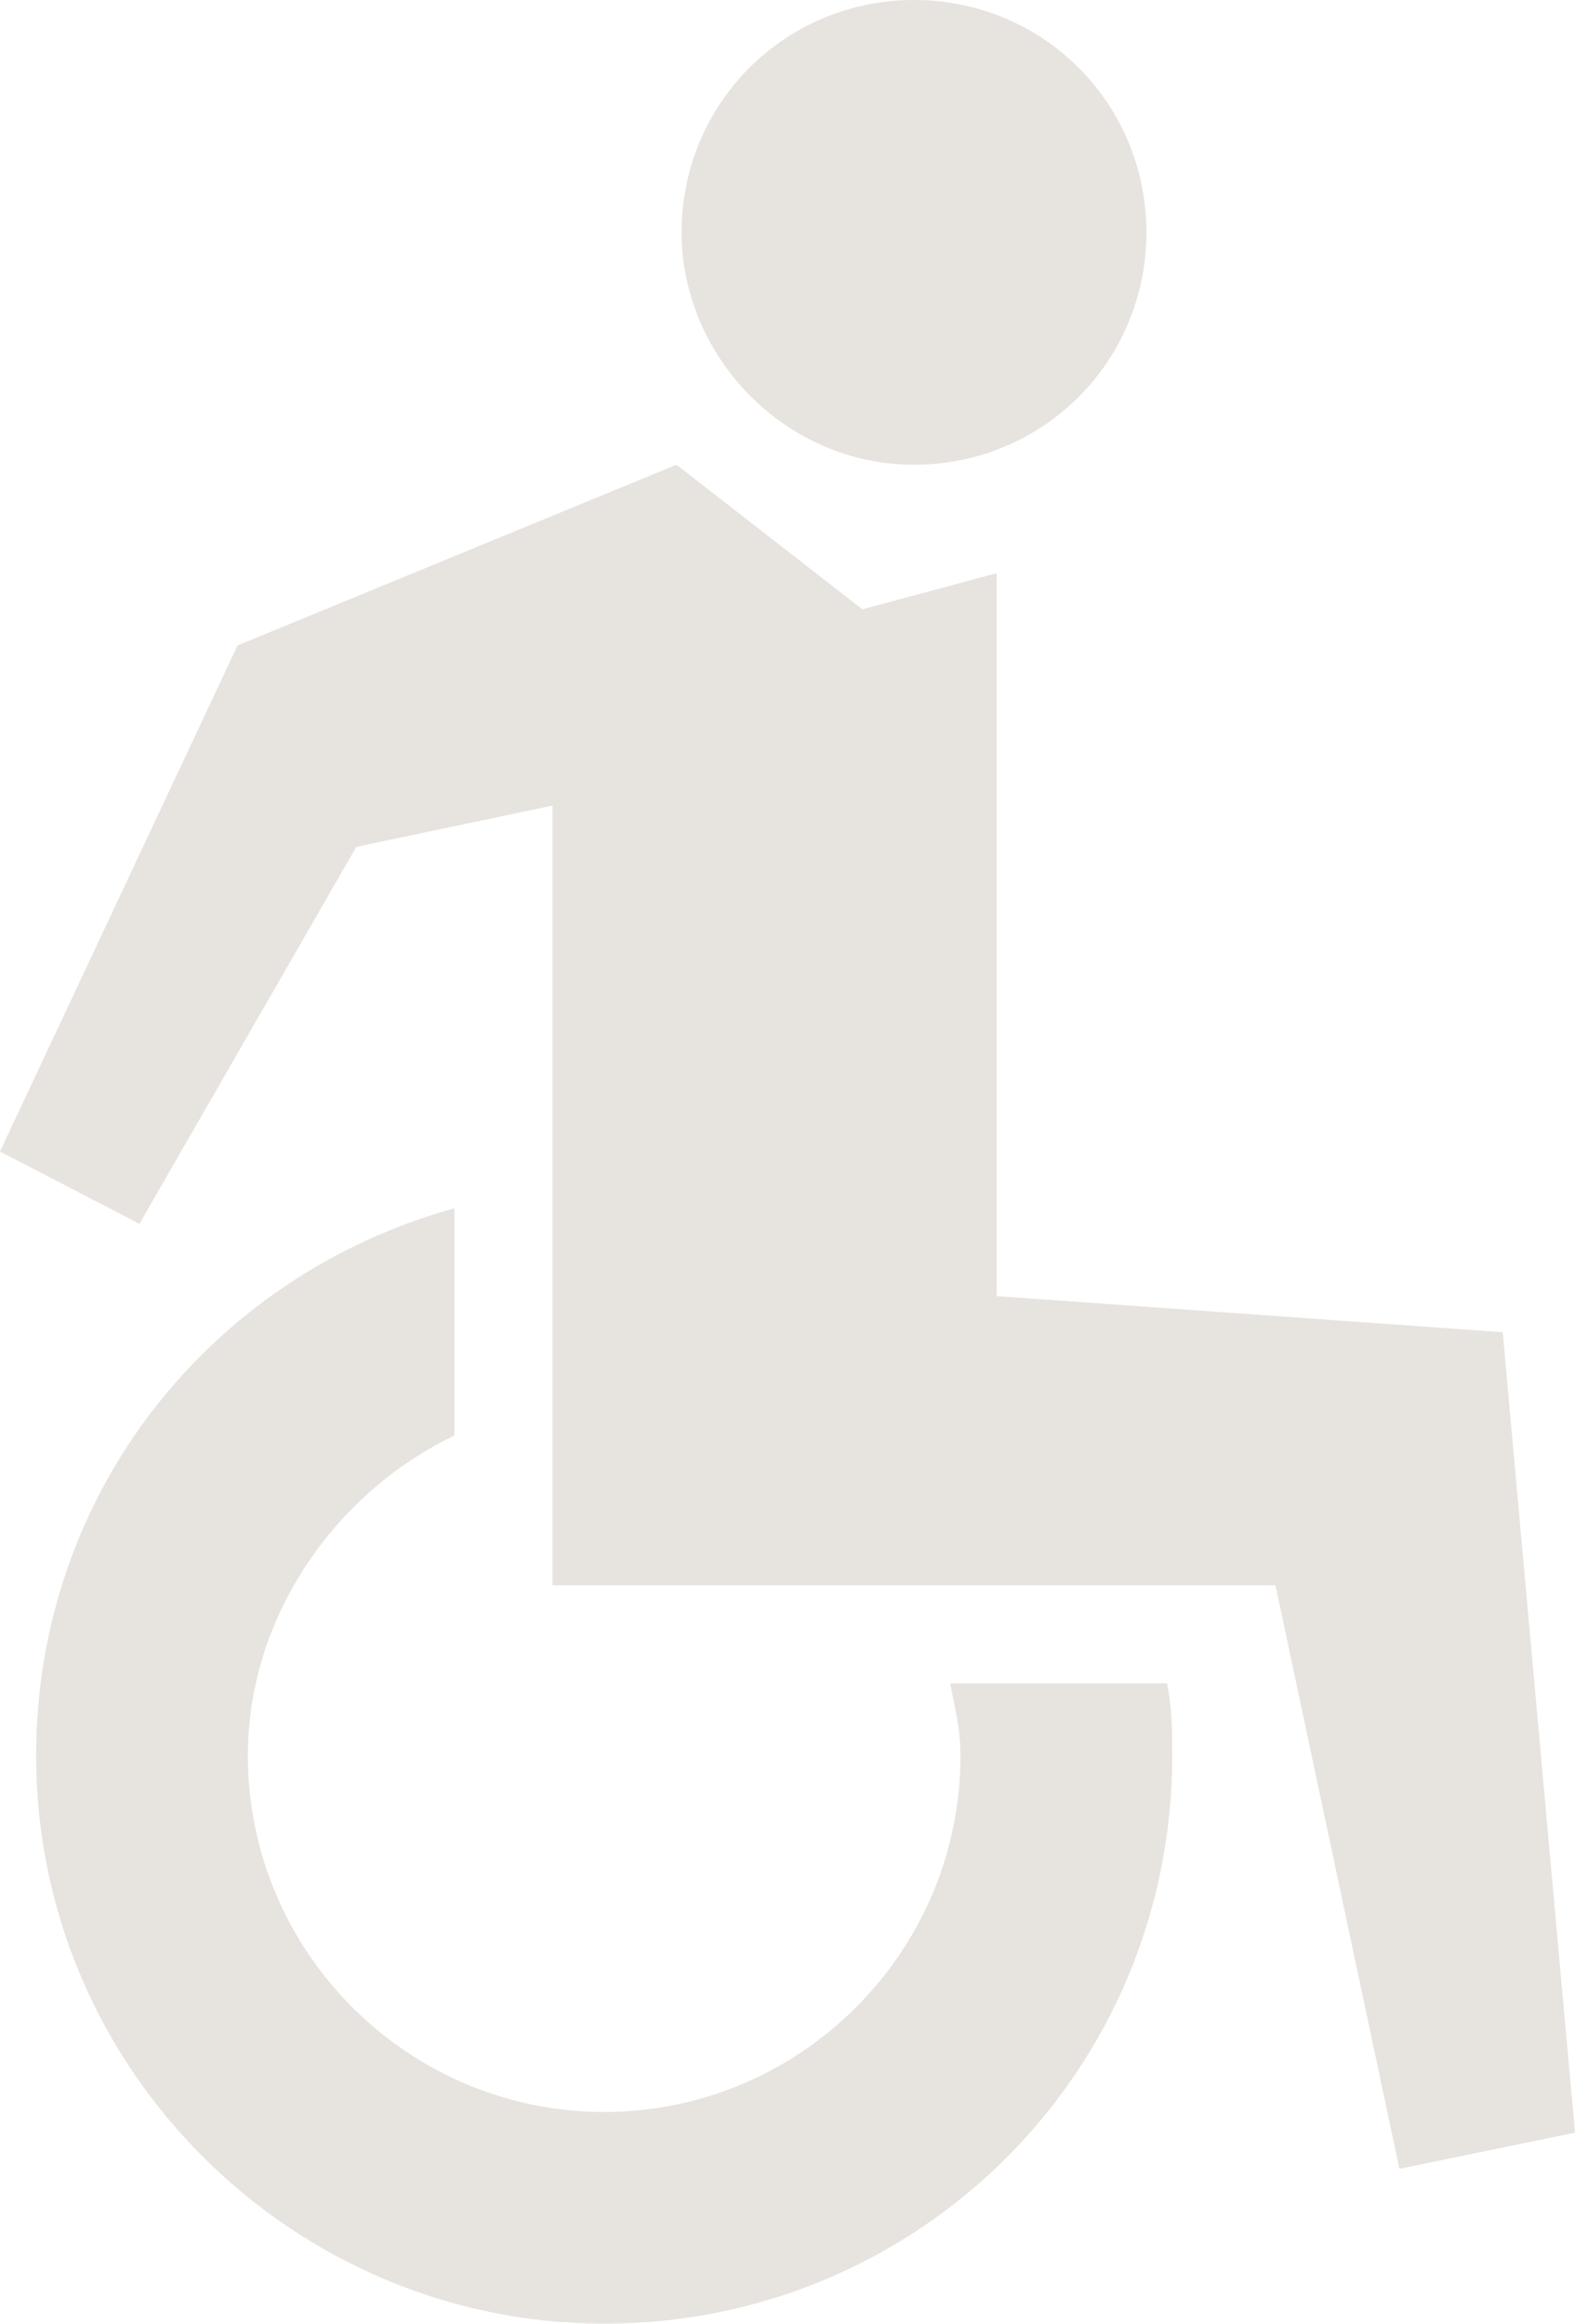 <?xml version="1.0" encoding="utf-8"?>
<!-- Generator: Adobe Illustrator 24.2.0, SVG Export Plug-In . SVG Version: 6.00 Build 0)  -->
<svg version="1.1" id="Ebene_1" xmlns="http://www.w3.org/2000/svg" xmlns:xlink="http://www.w3.org/1999/xlink" x="0px" y="0px"
	 viewBox="0 0 30.5 45" style="enable-background:new 0 0 30.5 45;" xml:space="preserve">
<style type="text/css">
	.st0{fill:#E7E3DF;}
</style>
<g>
	<path class="st0" d="M29.1,25.8l-9.8-0.7v-14l-2.6,0.7L13.1,9l-8.5,3.5L0,22.3l2.7,1.4l4.2-7.3l3.8-0.8v15.1h14L27.1,42l3.4-0.7
		L29.1,25.8z M13.2,4.5c0-2.5,2-4.5,4.5-4.5s4.5,2,4.5,4.5S20.2,9,17.7,9S13.2,6.9,13.2,4.5 M22.7,34c0,6.1-4.9,11-11,11
		c-6,0-11-4.9-11-11c0-5.1,3.4-9.3,8.1-10.6v4.4c-2.3,1.1-4,3.5-4,6.2c0,3.8,3.1,6.9,6.9,6.9s6.9-3.1,6.9-6.9c0-0.5-0.1-0.9-0.2-1.4
		h4.2C22.7,33.1,22.7,33.6,22.7,34"/>
</g>
</svg>

